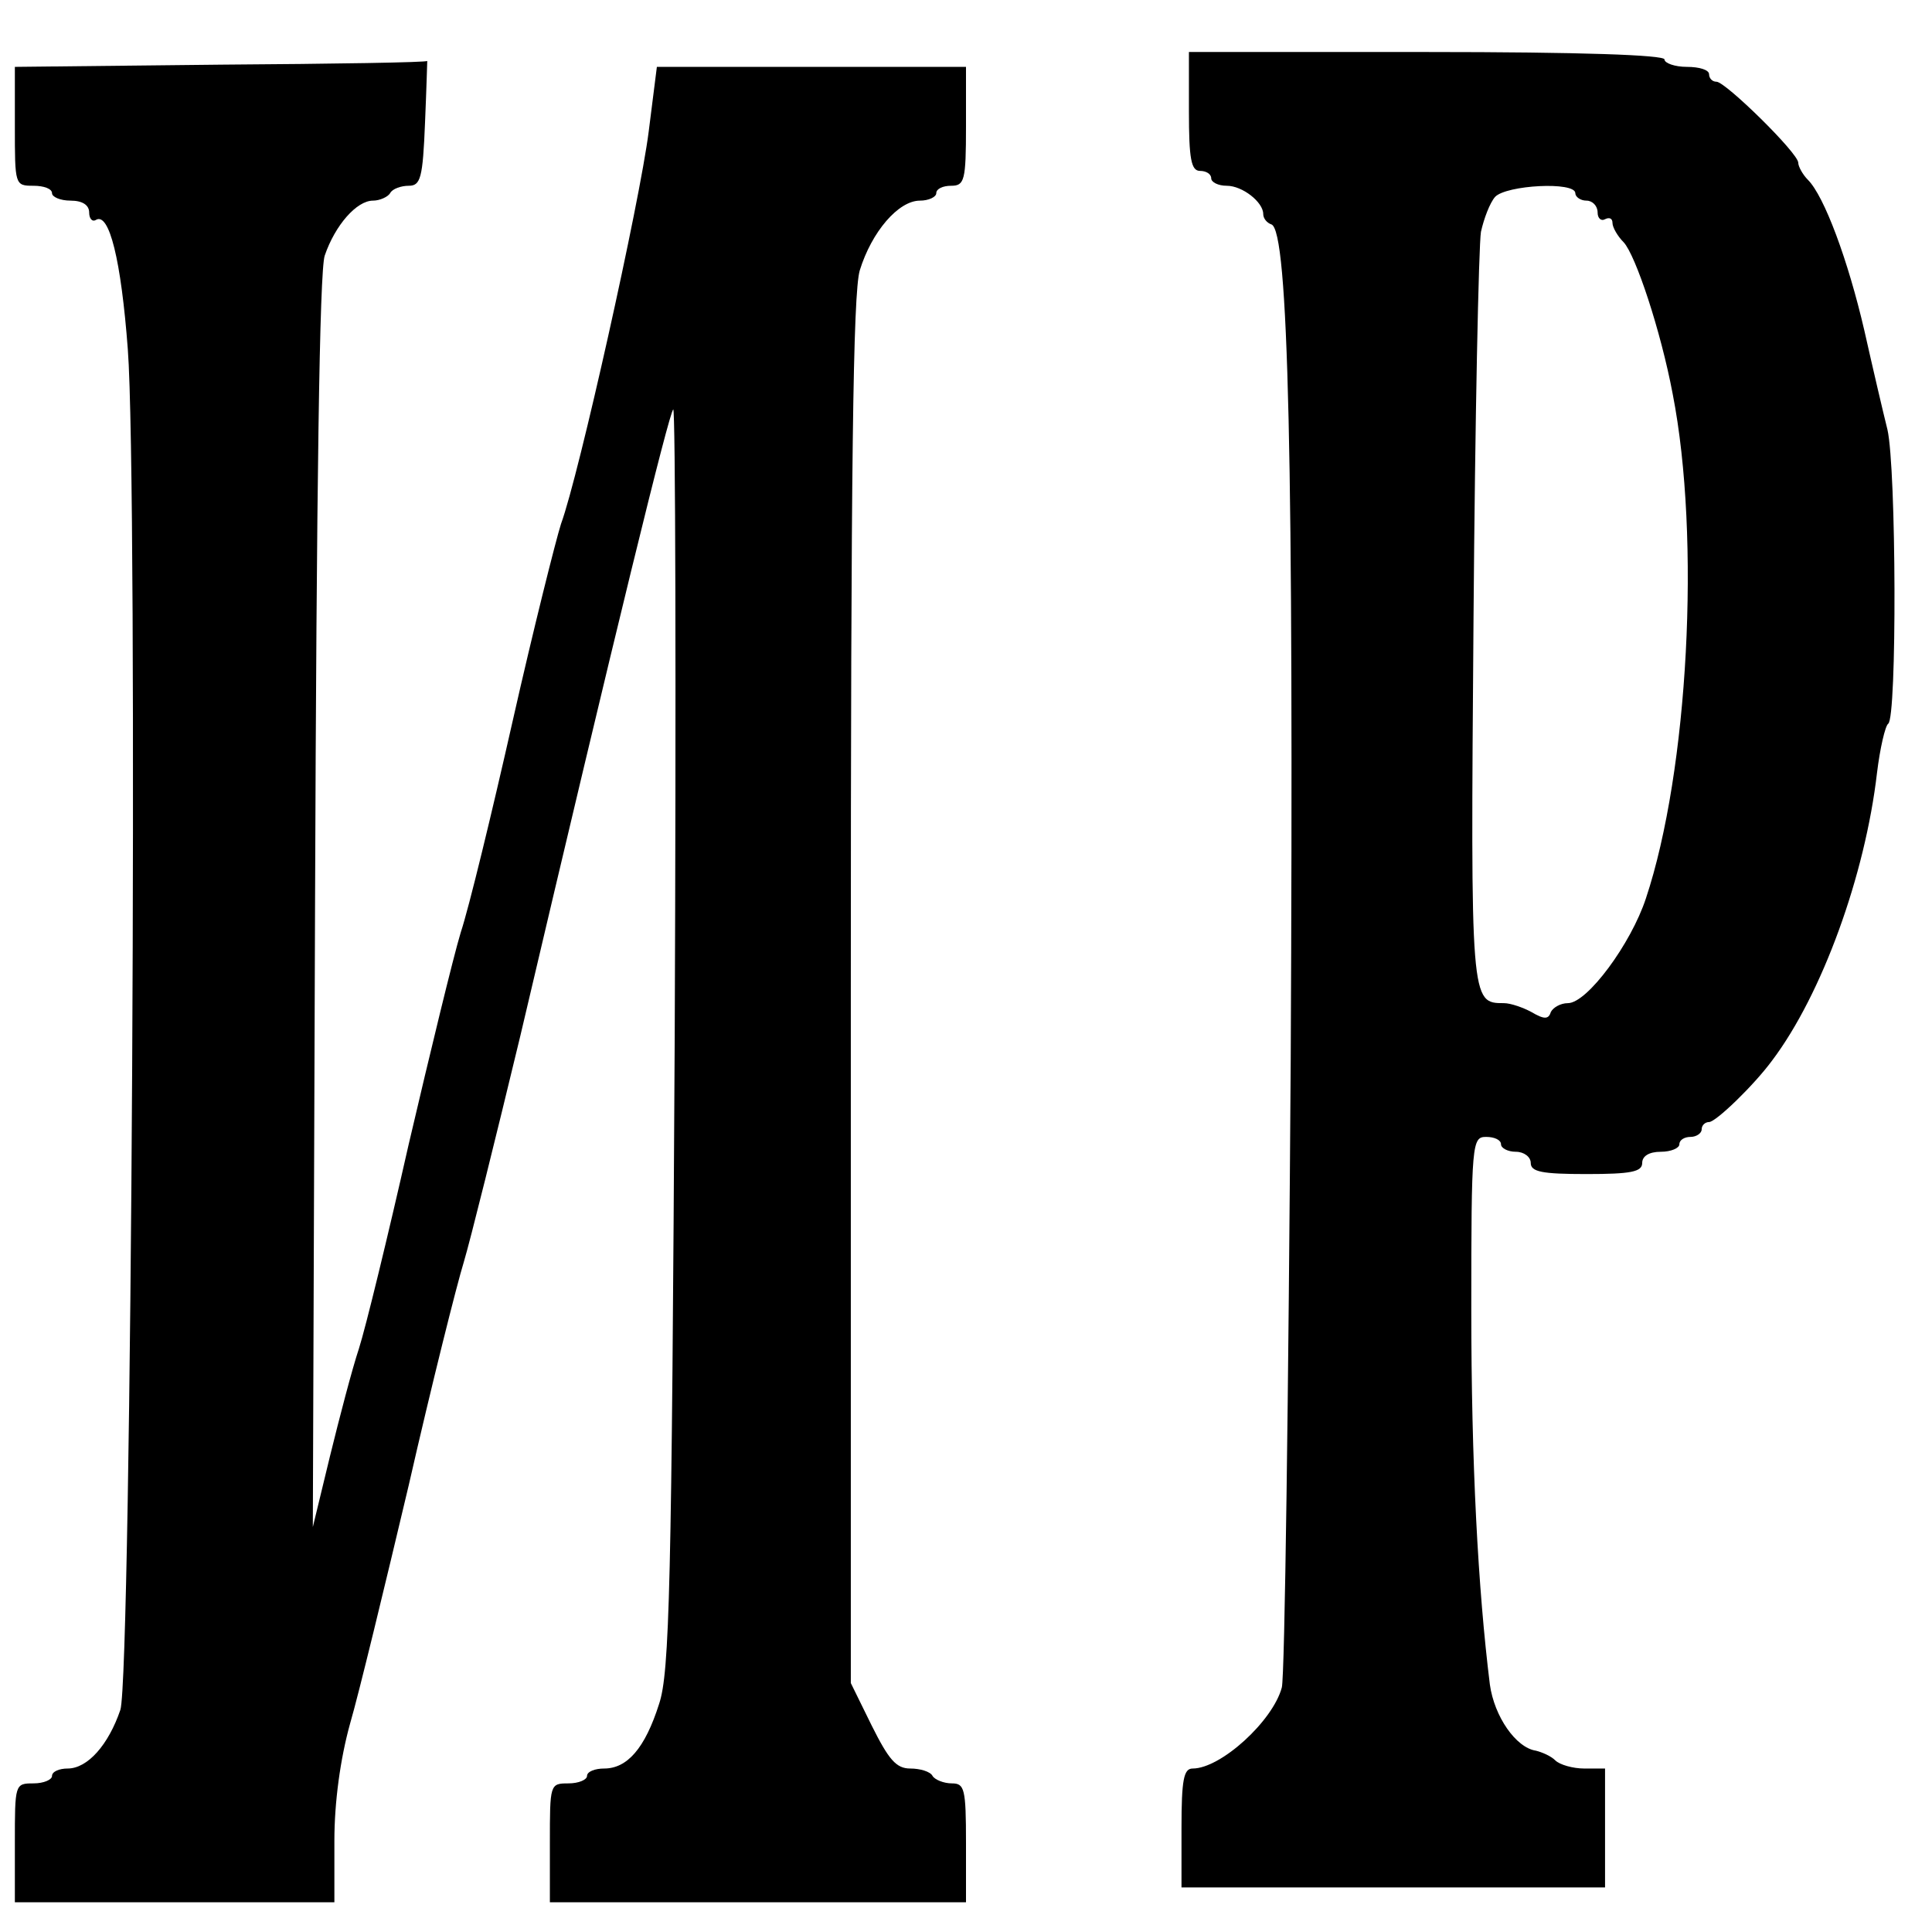 <?xml version="1.0" standalone="no"?>
<!DOCTYPE svg PUBLIC "-//W3C//DTD SVG 20010904//EN"
 "http://www.w3.org/TR/2001/REC-SVG-20010904/DTD/svg10.dtd">
<svg version="1.0" xmlns="http://www.w3.org/2000/svg"
 width="260pt" height="260pt" viewBox="0 0 260 260"
 preserveAspectRatio="xMidYMid meet">
<g transform="translate(0,260) scale(0.1,-0.1)"
fill="#000000" stroke="none">
<path d="M1600 2450 c0 -64 3 -80 15 -80 8 0 15 -4 15 -10 0 -5 9 -10 21 -10
21 0 49 -22 49 -38 0 -6 5 -12 11 -14 23 -8 30 -316 26 -1123 -3 -451 -8 -832
-12 -846 -12 -45 -82 -109 -120 -109 -12 0 -15 -15 -15 -80 l0 -80 285 0 285
0 0 80 0 80 -28 0 c-15 0 -33 5 -39 11 -6 6 -18 11 -26 13 -27 4 -56 46 -62
89 -16 129 -25 298 -25 505 0 225 1 232 20 232 11 0 20 -4 20 -10 0 -5 9 -10
20 -10 11 0 20 -7 20 -15 0 -12 15 -15 75 -15 60 0 75 3 75 15 0 9 9 15 25 15
14 0 25 5 25 10 0 6 7 10 15 10 8 0 15 5 15 10 0 6 5 10 10 10 9 0 60 49 85
83 67 89 125 249 141 387 4 33 11 63 15 66 12 7 11 344 -1 396 -6 24 -20 84
-31 133 -22 95 -54 181 -76 203 -7 7 -13 18 -13 23 0 13 -98 109 -110 109 -6
0 -10 5 -10 10 0 6 -13 10 -30 10 -16 0 -30 5 -30 10 0 6 -113 10 -320 10
l-320 0 0 -80z m520 -110 c0 -5 7 -10 15 -10 8 0 15 -7 15 -16 0 -8 5 -12 10
-9 6 3 10 1 10 -5 0 -6 7 -18 15 -26 16 -17 50 -119 66 -204 38 -194 21 -508
-36 -679 -20 -61 -79 -141 -105 -141 -10 0 -20 -6 -23 -12 -3 -10 -9 -10 -26
0 -11 6 -28 12 -37 12 -45 0 -45 0 -41 517 2 269 7 503 10 521 4 18 12 39 19
47 15 16 108 21 108 5z"/>
<path d="M298 2513 l-278 -3 0 -80 c0 -79 0 -80 25 -80 14 0 25 -4 25 -10 0
-5 11 -10 25 -10 16 0 25 -6 25 -16 0 -8 4 -13 9 -10 18 11 34 -54 43 -174 14
-182 5 -1784 -10 -1831 -16 -47 -44 -79 -71 -79 -11 0 -21 -4 -21 -10 0 -5
-11 -10 -25 -10 -25 0 -25 -1 -25 -80 l0 -80 215 0 215 0 0 83 c0 52 8 110 21
157 12 41 47 186 79 321 31 136 65 271 74 300 9 30 43 167 76 304 130 553 200
838 206 844 3 3 4 -376 2 -844 -4 -744 -7 -856 -21 -898 -19 -60 -43 -87 -74
-87 -12 0 -23 -4 -23 -10 0 -5 -11 -10 -25 -10 -25 0 -25 -1 -25 -80 l0 -80
280 0 280 0 0 80 c0 73 -2 80 -19 80 -11 0 -23 5 -26 10 -3 6 -17 10 -30 10
-19 0 -29 12 -52 58 l-28 57 0 930 c0 714 3 940 12 971 16 52 52 94 81 94 12
0 22 5 22 10 0 6 9 10 20 10 18 0 20 7 20 80 l0 80 -208 0 -208 0 -11 -87
c-12 -95 -94 -463 -118 -528 -7 -22 -37 -141 -65 -265 -28 -124 -59 -252 -70
-285 -10 -33 -41 -161 -70 -285 -28 -124 -58 -247 -67 -275 -9 -27 -26 -92
-39 -145 l-23 -95 3 840 c2 562 6 850 13 871 14 41 43 74 65 74 9 0 20 5 23
10 3 6 15 10 25 10 16 0 19 10 22 85 2 47 3 84 3 83 0 -2 -125 -4 -277 -5z"/>
</g>
</svg>
